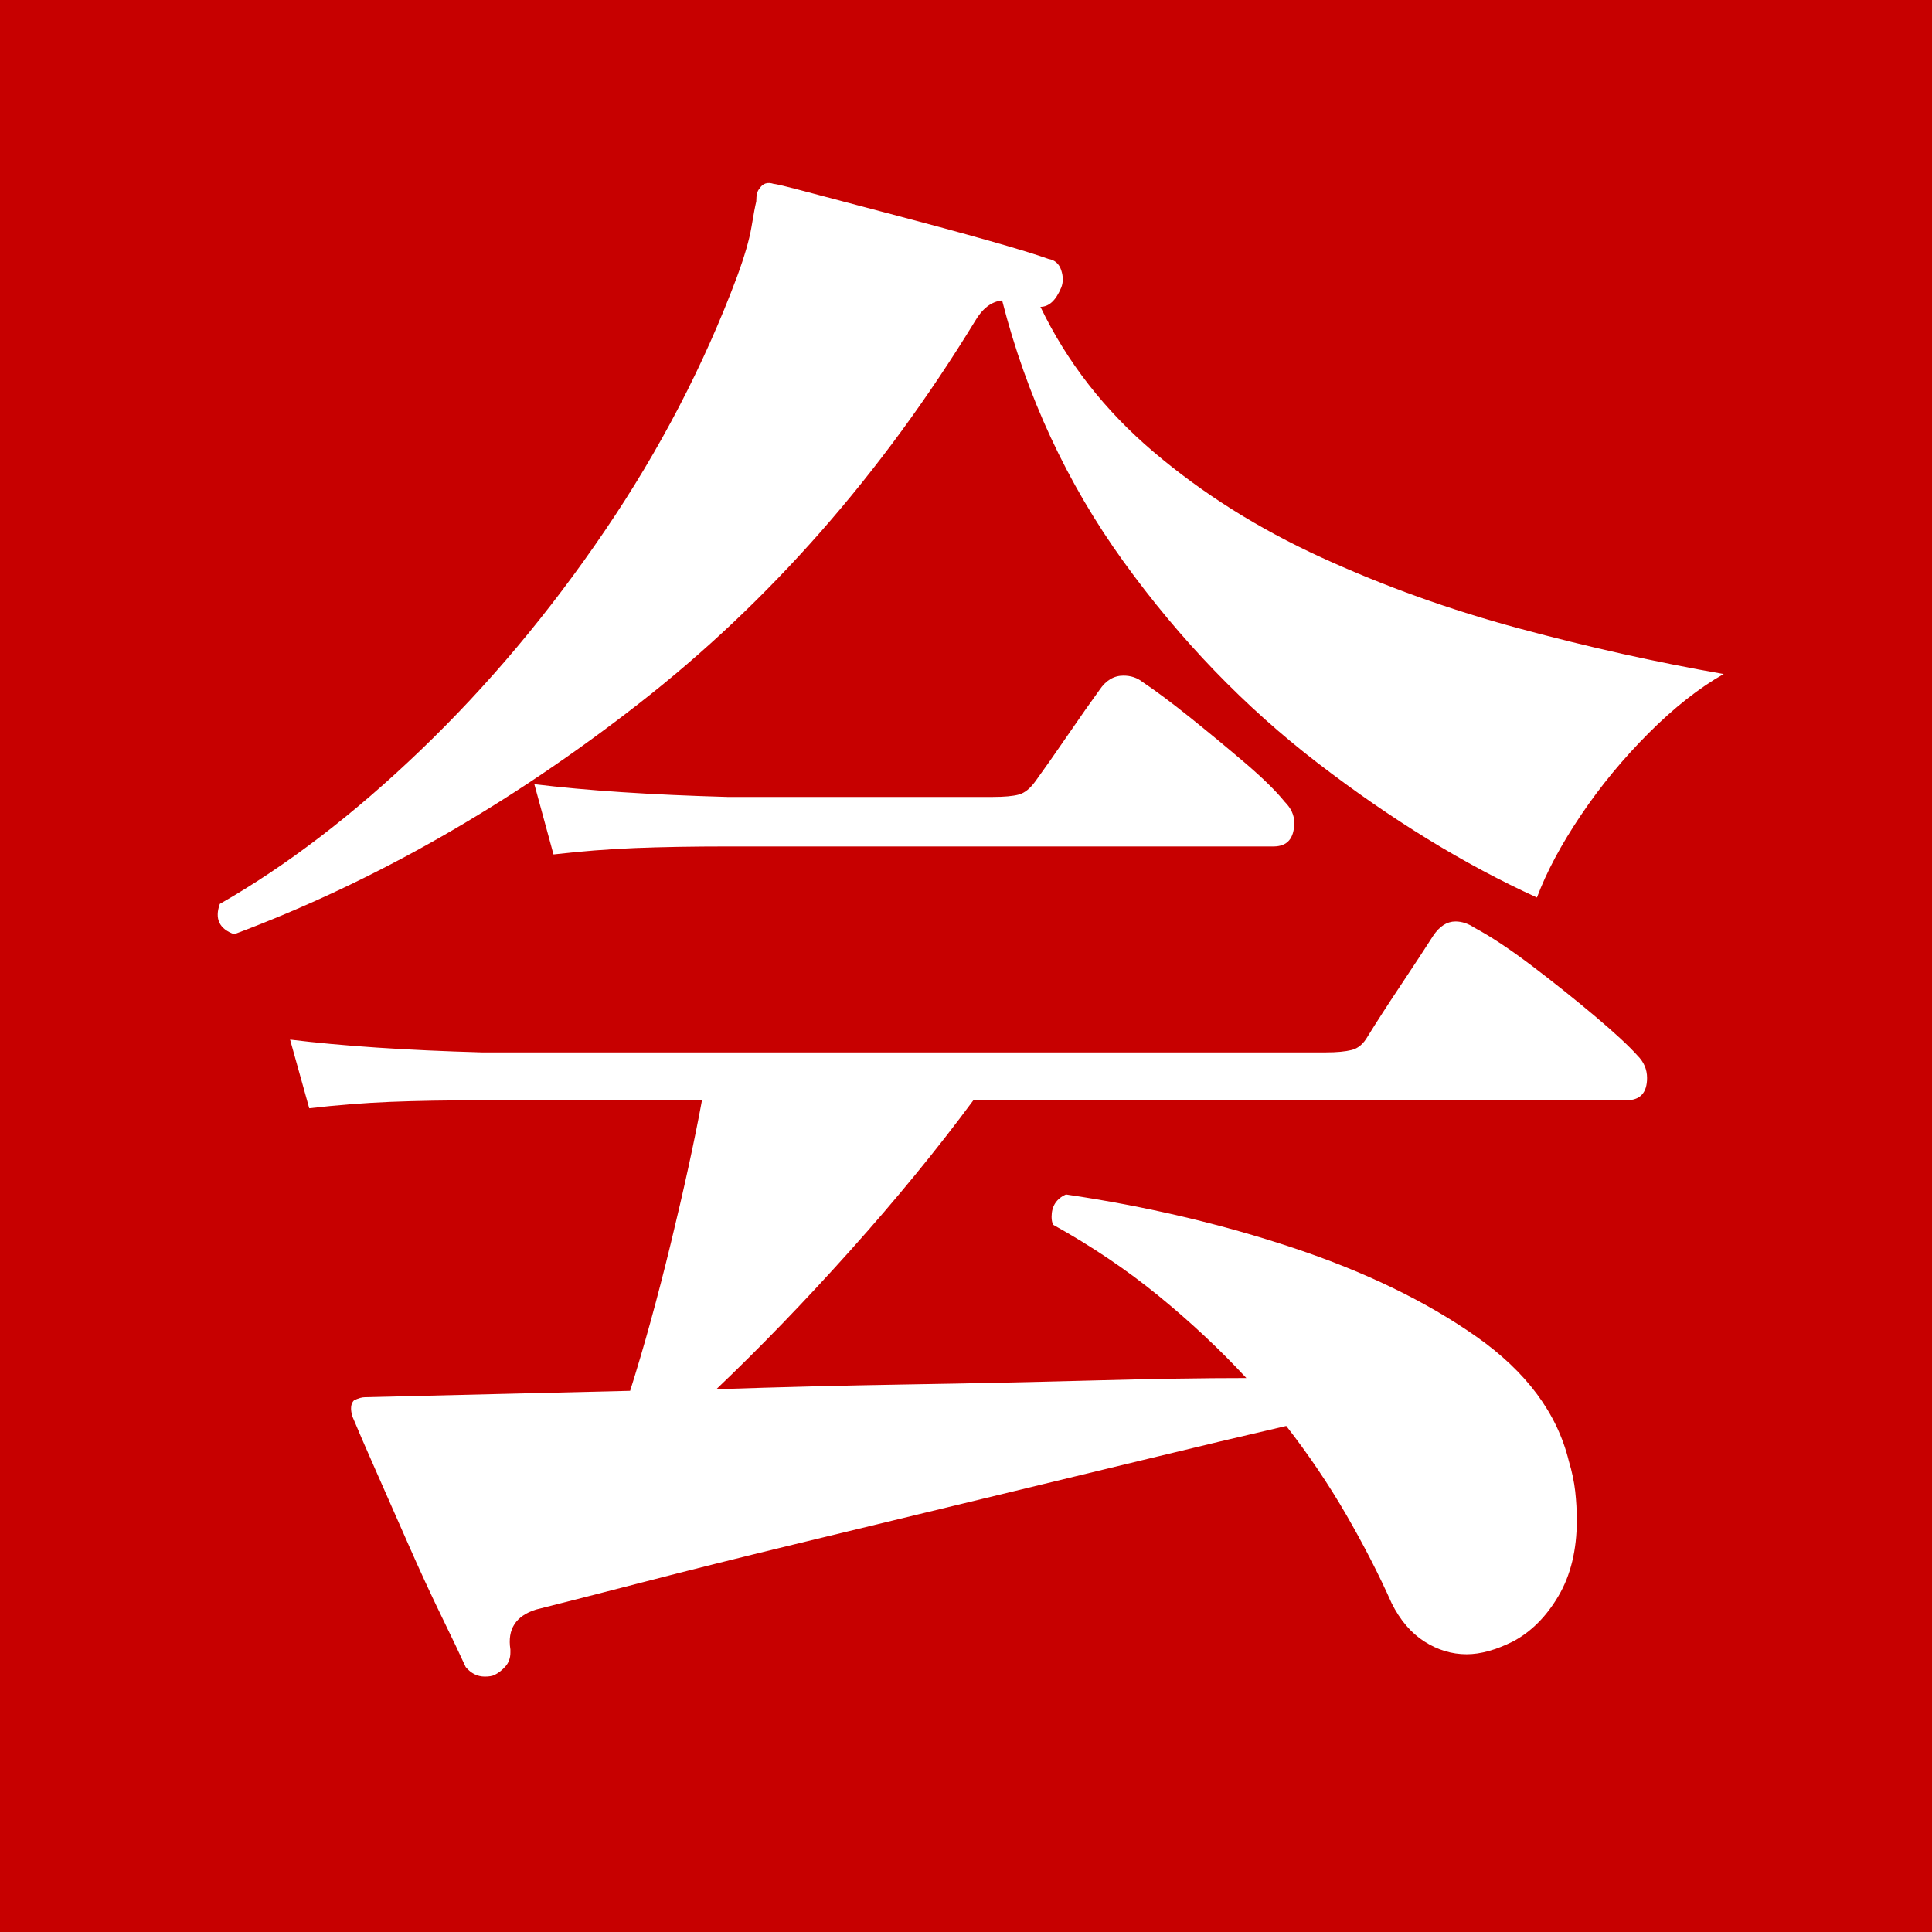 <?xml version="1.0" encoding="UTF-8"?>
<svg id="_レイヤー_1" data-name="レイヤー 1" xmlns="http://www.w3.org/2000/svg" width="144" height="144" viewBox="0 0 144 144">
  <defs>
    <style>
      .cls-1 {
        fill: #c70000;
      }

      .cls-1, .cls-2 {
        stroke-width: 0px;
      }

      .cls-2 {
        fill: #fff;
      }
    </style>
  </defs>
  <rect class="cls-1" x="-23" y="-47" width="189" height="216"/>
  <path class="cls-2" d="m17.456,69.633c-1.112-.396-1.469-1.149-1.071-2.261,4.998-2.856,9.995-6.682,14.993-11.483,4.998-4.799,9.559-10.233,13.684-16.302,4.124-6.068,7.417-12.394,9.877-18.979.554-1.506.911-2.737,1.071-3.688.158-.952.277-1.586.357-1.904,0-.476.078-.792.238-.952.238-.396.595-.515,1.071-.357.158,0,1.13.238,2.915.714,1.785.476,3.886,1.032,6.307,1.666,2.419.636,4.68,1.249,6.783,1.844,2.101.595,3.588,1.052,4.462,1.368.476.08.792.357.952.833.158.476.158.913,0,1.309-.398.952-.913,1.428-1.547,1.428,1.982,4.126,4.798,7.734,8.448,10.828,3.647,3.094,7.812,5.712,12.494,7.854,4.68,2.142,9.597,3.908,14.755,5.295,5.155,1.389,10.233,2.519,15.23,3.392-1.826,1.032-3.688,2.498-5.592,4.402s-3.59,3.947-5.057,6.128c-1.469,2.183-2.559,4.224-3.272,6.128-5.396-2.458-10.828-5.79-16.302-9.995-5.474-4.204-10.313-9.222-14.517-15.053-4.206-5.831-7.22-12.315-9.043-19.455-.794.08-1.469.595-2.023,1.547-6.981,11.423-15.331,20.924-25.047,28.498-9.718,7.576-19.773,13.309-30.165,17.194Zm19.395,55.211c-.16.078-.398.119-.714.119-.556,0-1.032-.238-1.428-.714-.398-.874-.993-2.123-1.785-3.748-.793-1.627-1.627-3.432-2.498-5.414-.874-1.982-1.687-3.827-2.439-5.533-.755-1.705-1.329-3.034-1.725-3.986-.16-.554-.119-.952.119-1.19.316-.158.595-.238.833-.238l19.752-.476c1.03-3.252,2.042-6.92,3.035-11.007.991-4.085,1.764-7.634,2.32-10.649h-16.421c-2.618,0-4.899.041-6.842.119-1.944.08-3.947.238-6.009.476l-1.428-5.117c3.886.476,8.645.794,14.279.952h62.946c.792,0,1.428-.06,1.904-.179.476-.119.872-.455,1.19-1.011.634-1.03,1.467-2.32,2.498-3.867,1.03-1.547,1.824-2.755,2.38-3.629.476-.714,1.03-1.071,1.666-1.071.238,0,.476.041.714.119.238.08.476.199.714.357,1.19.636,2.598,1.567,4.224,2.796,1.625,1.23,3.192,2.48,4.7,3.748,1.506,1.27,2.577,2.261,3.213,2.975.476.476.714,1.032.714,1.666,0,1.112-.517,1.666-1.547,1.666h-48.667c-2.698,3.649-5.752,7.377-9.162,11.185-3.412,3.808-6.744,7.258-9.995,10.352,4.68-.158,9.44-.277,14.279-.357,4.838-.078,9.46-.178,13.862-.297,4.403-.119,8.19-.179,11.364-.179-1.984-2.142-4.165-4.183-6.544-6.128-2.38-1.943-4.998-3.707-7.854-5.295-.08-.158-.119-.357-.119-.595,0-.792.357-1.348,1.071-1.665,5.949.874,11.602,2.201,16.956,3.986,5.354,1.785,9.895,3.986,13.624,6.604,3.728,2.618,6.027,5.712,6.901,9.282.238.793.396,1.547.476,2.261.078.714.119,1.428.119,2.142,0,2.22-.458,4.106-1.369,5.652-.913,1.547-2.043,2.677-3.391,3.391-1.27.634-2.421.952-3.451.952-1.112,0-2.163-.318-3.153-.952-.993-.636-1.805-1.588-2.439-2.856-.952-2.142-2.083-4.343-3.391-6.604-1.309-2.261-2.796-4.462-4.462-6.604-3.094.714-6.684,1.567-10.769,2.559-4.086.993-8.35,2.022-12.791,3.094-4.443,1.071-8.787,2.123-13.029,3.153-4.245,1.03-8.053,1.982-11.423,2.856-3.373.872-6.009,1.547-7.913,2.023-1.508.476-2.142,1.467-1.904,2.975v.238c0,.396-.119.732-.357,1.011-.238.277-.517.495-.833.654Zm4.403-61.161l-1.428-5.235c3.886.476,8.686.793,14.398.952h19.752c.872,0,1.526-.06,1.963-.178.435-.119.852-.456,1.249-1.012.634-.872,1.428-2.002,2.38-3.391.952-1.387,1.744-2.518,2.38-3.391.476-.714,1.071-1.071,1.785-1.071.554,0,1.03.16,1.428.476.952.636,2.122,1.508,3.51,2.618,1.387,1.112,2.755,2.243,4.105,3.392,1.348,1.151,2.339,2.123,2.975,2.915.476.476.714.993.714,1.547,0,1.19-.517,1.785-1.547,1.785h-40.695c-2.618,0-4.92.041-6.902.119-1.983.08-4.006.238-6.068.476Z"/>
</svg>